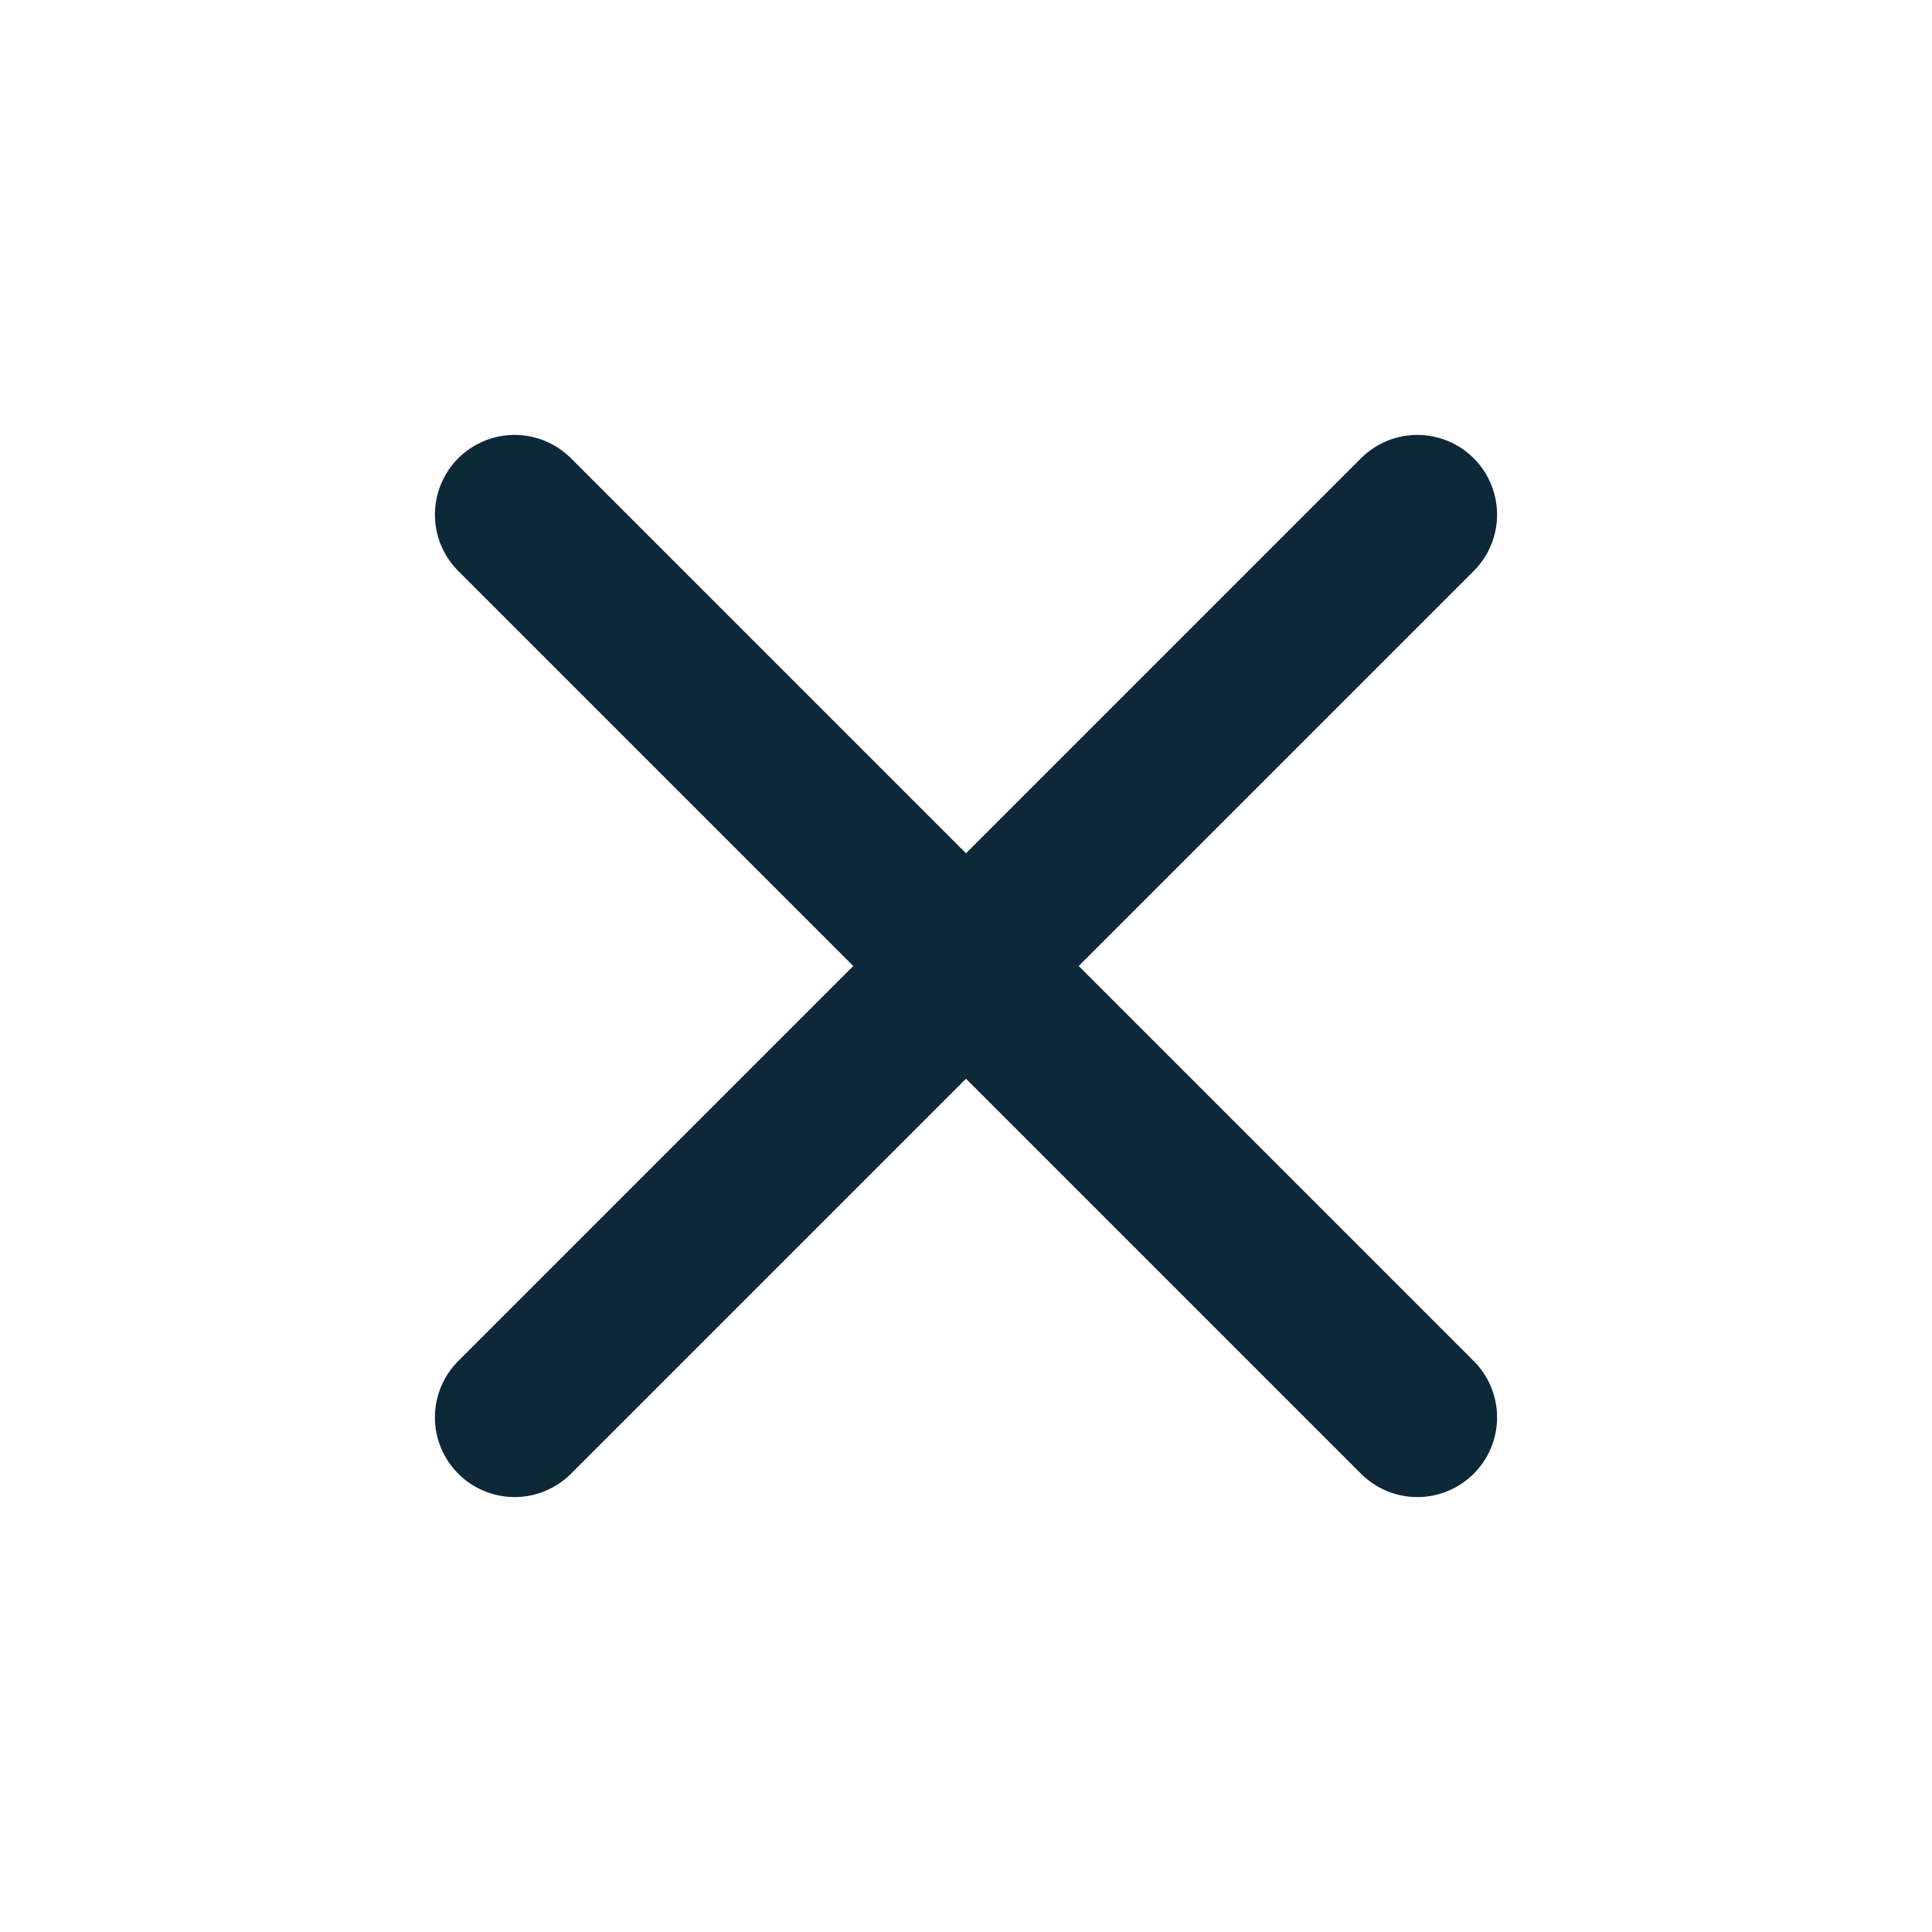 <svg width="24" height="24" fill="none" xmlns="http://www.w3.org/2000/svg"><path fill-rule="evenodd" clip-rule="evenodd" d="M18.3 7.1a.99.99 0 10-1.4-1.4L12 10.6 7.1 5.7a.99.99 0 10-1.4 1.4l4.9 4.9-4.9 4.9a.99.99 0 101.4 1.4l4.9-4.9 4.9 4.9a.99.99 0 101.4-1.4L13.4 12l4.9-4.9z" fill="#0D2839"/></svg>